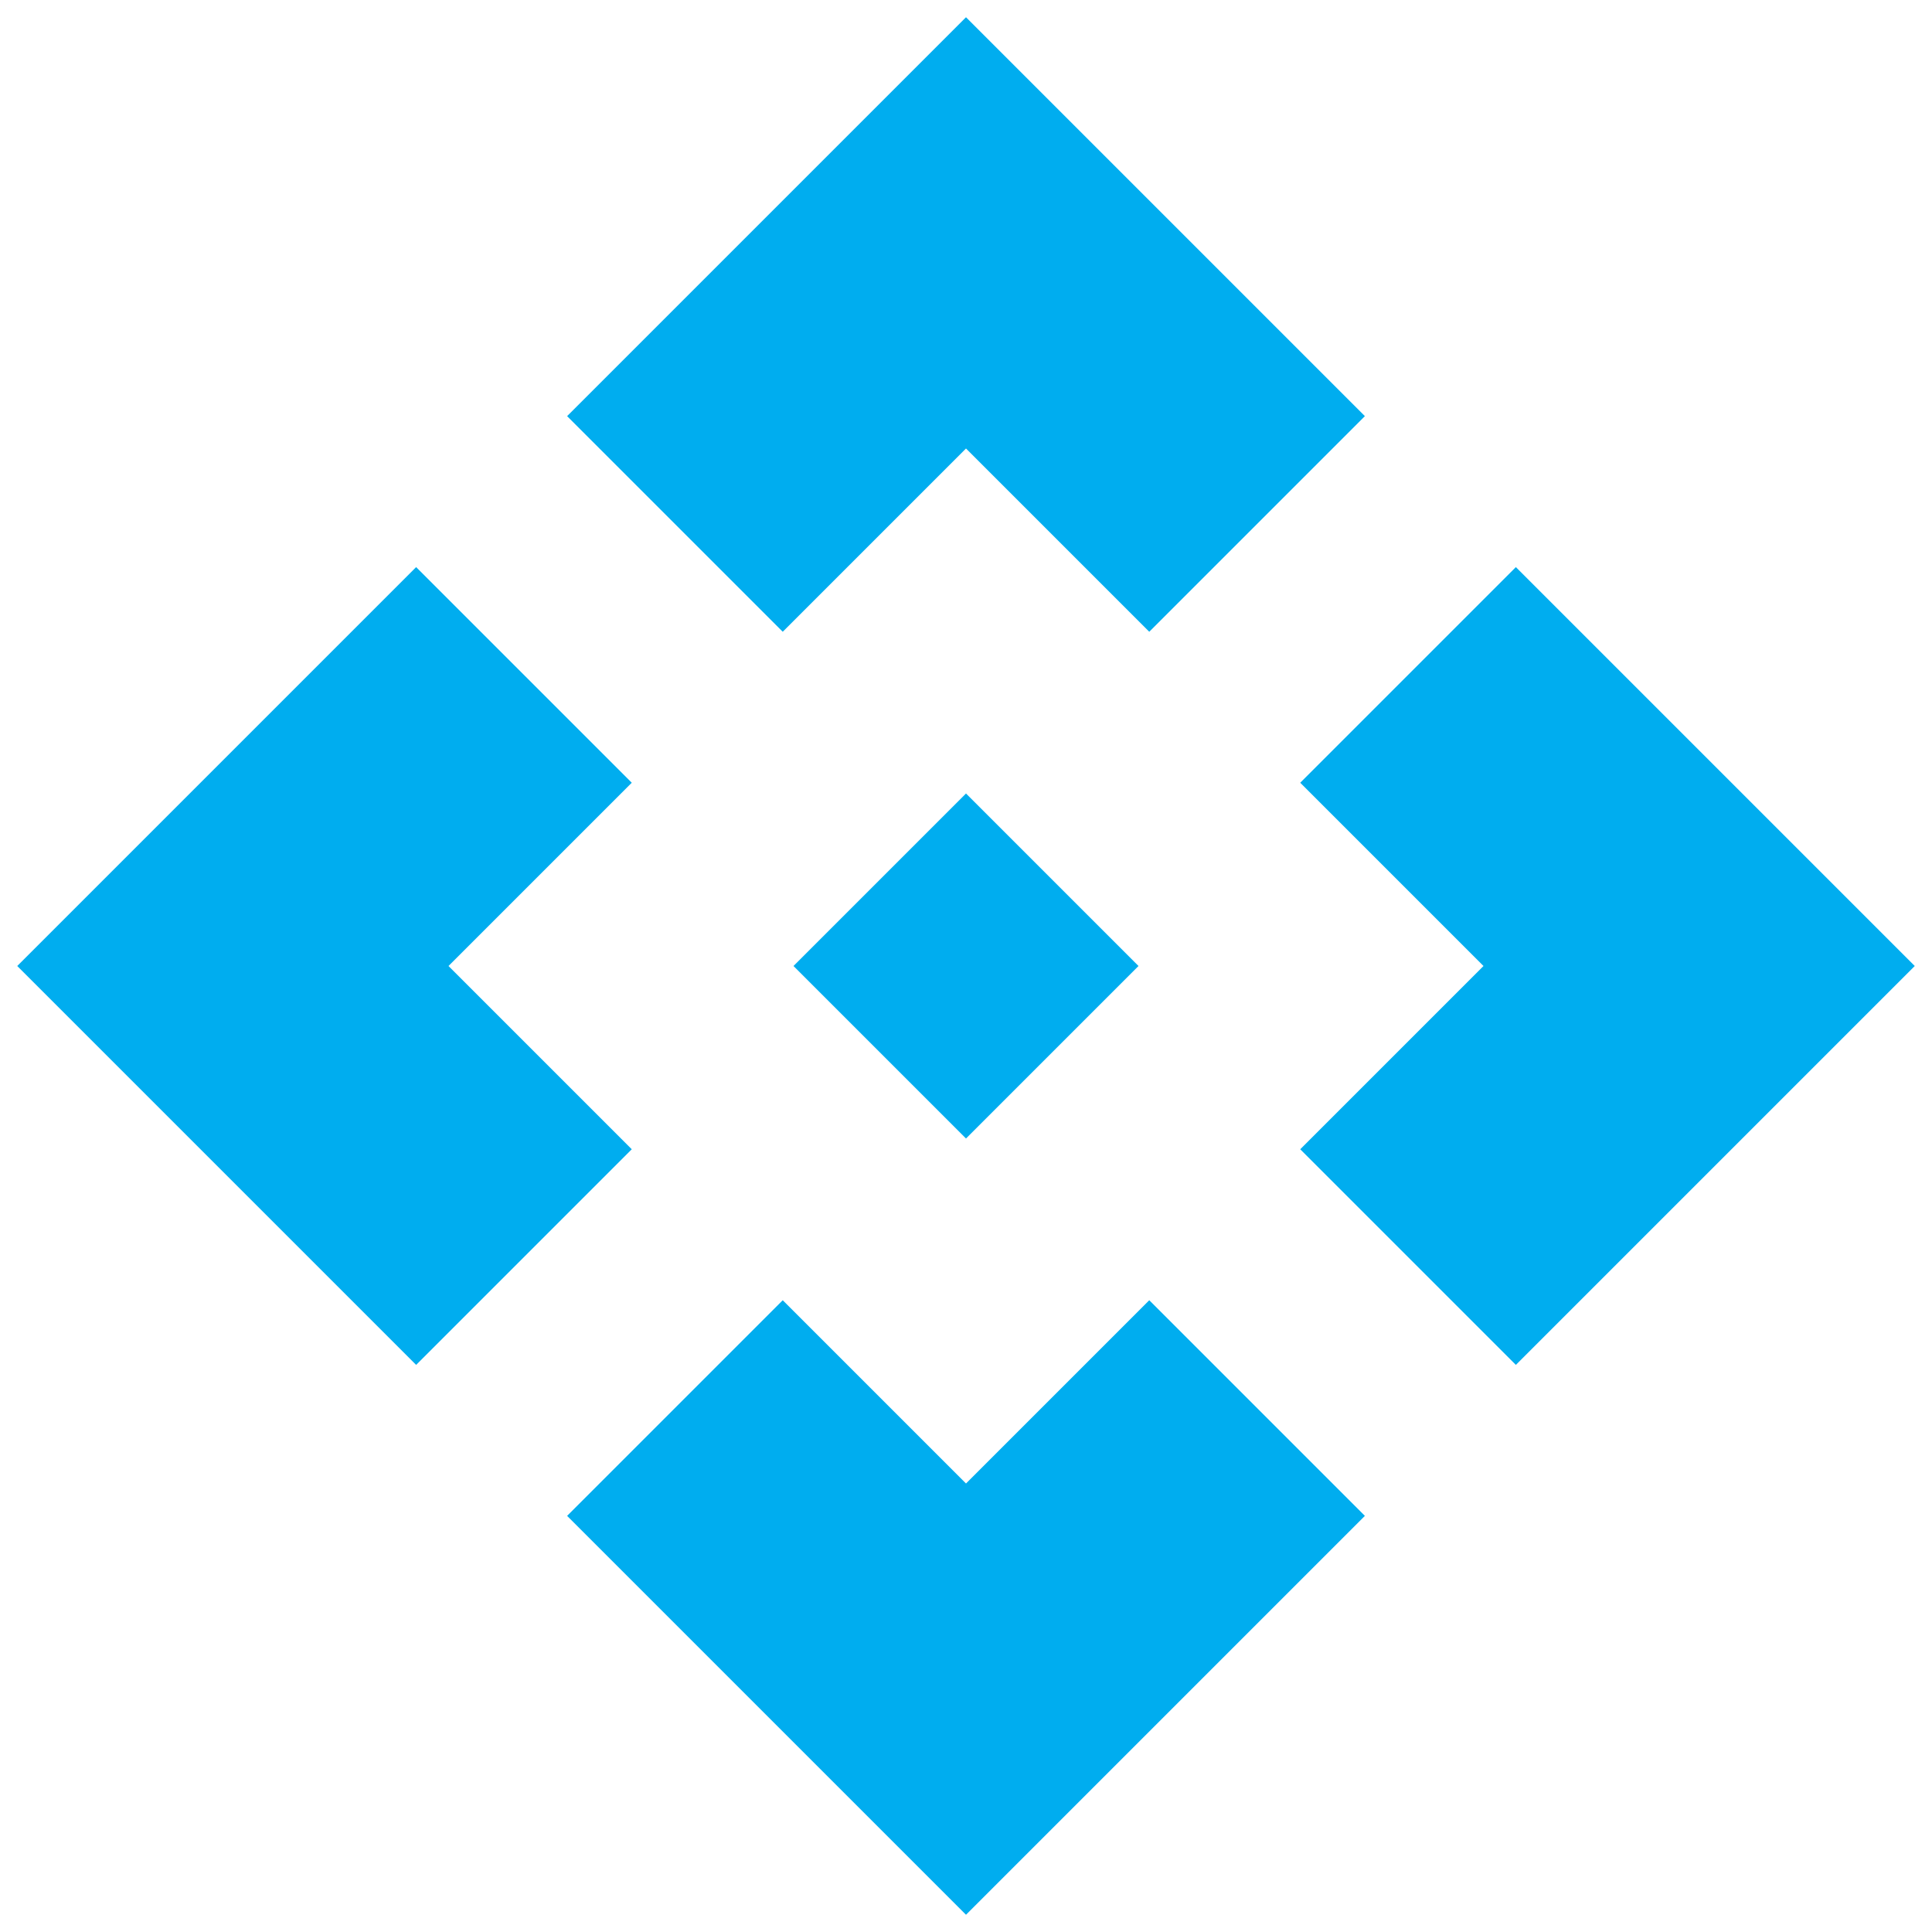 <?xml version="1.0" encoding="UTF-8"?> <svg xmlns="http://www.w3.org/2000/svg" width="28" height="28" viewBox="0 0 28 28" fill="none"><path d="M14 16.5L11.5 14L14 11.5L16.5 14L14 16.5ZM11.344 9.156L8.219 6.031L14 0.25L19.781 6.031L16.656 9.156L14 6.5L11.344 9.156ZM6.031 19.781L0.25 14L6.031 8.219L9.156 11.344L6.5 14L9.156 16.656L6.031 19.781ZM21.969 19.781L18.844 16.656L21.5 14L18.844 11.344L21.969 8.219L27.75 14L21.969 19.781ZM14 27.75L8.219 21.969L11.344 18.844L14 21.5L16.656 18.844L19.781 21.969L14 27.75Z" fill="#00ADEF"></path></svg> 